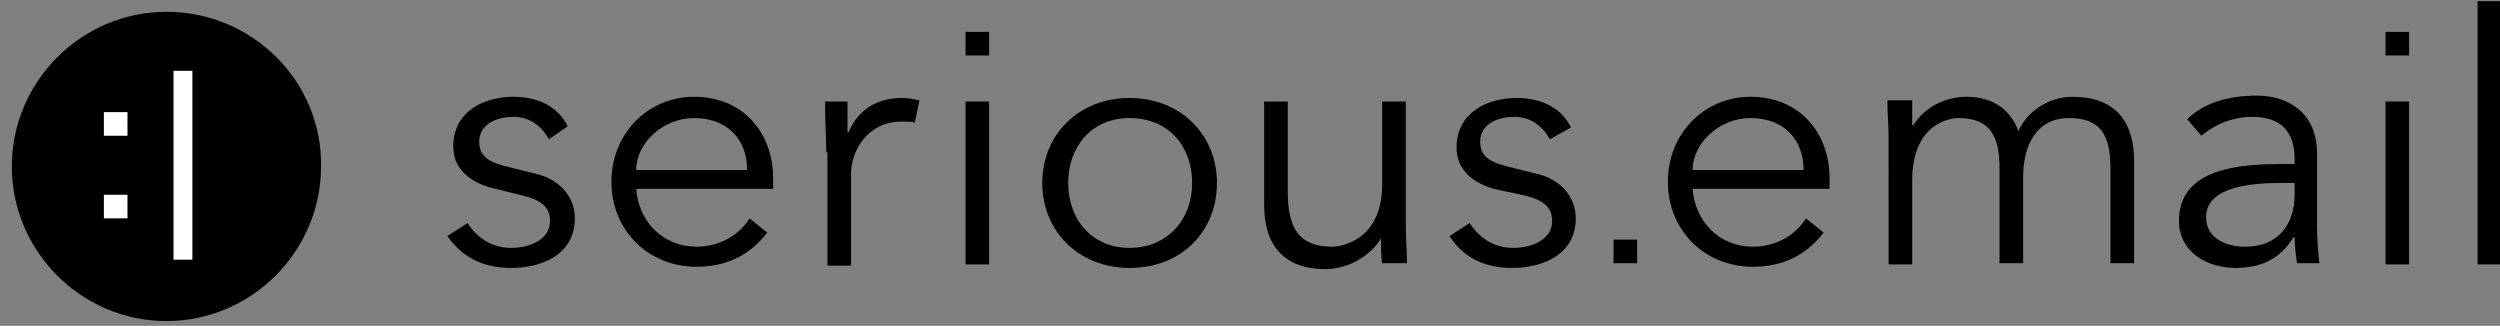 <?xml version="1.0" encoding="utf-8"?>
<!-- Generator: Adobe Illustrator 19.2.1, SVG Export Plug-In . SVG Version: 6.00 Build 0)  -->
<svg version="1.1" id="Layer_1" xmlns="http://www.w3.org/2000/svg" xmlns:xlink="http://www.w3.org/1999/xlink" x="0px" y="0px"
	 viewBox="0 0 211.8 27.6" style="enable-background:new 0 0 211.8 27.6;" xml:space="preserve">
<rect x="0" y="0" width="211.8" height="27.6" fill="#808080" stroke="none"/>
<style type="text/css">
	.st0{fill:#FFFFFF;}
</style>
<path d="M46.5,11.8c-0.6-1.1-1.6-1.9-3-1.9c-1.4,0-2.9,0.6-2.9,2.1c0,1.3,0.9,1.8,2.7,2.2l2,0.5c1.9,0.4,3.4,1.8,3.4,3.8
	c0,3-2.7,4.2-5.4,4.2c-2.1,0-4-0.7-5.4-2.7l1.7-1.1c0.8,1.2,2,2.1,3.7,2.1c1.6,0,3.3-0.7,3.3-2.3c0-1.4-1.2-1.9-2.6-2.2L42,16
	c-1-0.2-3.6-1-3.6-3.6c0-2.9,2.5-4.2,5.1-4.2c1.9,0,3.7,0.7,4.6,2.5L46.5,11.8z"/>
<path d="M53.9,16c0.2,2.8,2.3,4.9,5.1,4.9c2.1,0,3.7-1.1,4.5-2.4l1.5,1.2c-1.6,2.1-3.7,2.9-6,2.9c-4.1,0-7.2-3.1-7.2-7.2
	s3.1-7.2,7-7.2c4.2,0,6.7,3.1,6.7,6.9V16H53.9z M63.3,14.4c0-2.6-1.7-4.4-4.5-4.4c-2.6,0-4.9,2.1-4.9,4.4H63.3z"/>
<path d="M70,12.9c0-1.2-0.1-2.3-0.1-4.3h1.9v2.6h0.1c0.6-1.5,2-2.9,4.5-2.9c0.6,0,1,0.1,1.5,0.2l-0.4,1.9c-0.2-0.1-0.6-0.1-1.1-0.1
	c-3,0-4.3,2.6-4.3,4.4v7.8h-2V12.9z"/>
<rect x="81.8" y="8.6" width="2" height="13.8"/>
<path d="M95.7,22.7c-4.3,0-7.4-3.1-7.4-7.2s3.1-7.2,7.4-7.2c4.3,0,7.4,3.1,7.4,7.2S100.1,22.7,95.7,22.7z M95.7,10
	c-3.2,0-5.2,2.4-5.2,5.5s2,5.5,5.2,5.5c3.2,0,5.3-2.4,5.3-5.5S99,10,95.7,10z"/>
<path d="M117.1,22.4c-0.1-0.7-0.1-1.5-0.1-2.2H117c-0.9,1.5-2.8,2.6-4.7,2.6c-3.5,0-5.2-2-5.2-5.4V8.6h2v7.6c0,3.1,0.9,4.7,3.8,4.7
	c0.4,0,4.2-0.3,4.2-5.3V8.6h2v10.7c0,0.7,0.1,2,0.1,3H117.1z"/>
<path d="M131.3,11.8c-0.6-1.1-1.6-1.9-3-1.9c-1.4,0-2.9,0.6-2.9,2.1c0,1.3,0.9,1.8,2.7,2.2l2,0.5c1.9,0.4,3.4,1.8,3.4,3.8
	c0,3-2.7,4.2-5.4,4.2c-2.1,0-4-0.7-5.3-2.7l1.7-1.1c0.8,1.2,2,2.1,3.7,2.1c1.6,0,3.3-0.7,3.3-2.3c0-1.4-1.2-1.9-2.6-2.2l-1.9-0.4
	c-1-0.2-3.6-1-3.6-3.6c0-2.9,2.5-4.2,5.1-4.2c1.9,0,3.7,0.7,4.6,2.5L131.3,11.8z"/>
<path d="M143.4,16c0.2,2.8,2.3,4.9,5.1,4.9c2.1,0,3.7-1.1,4.5-2.4l1.5,1.2c-1.6,2.1-3.7,2.9-6,2.9c-4.1,0-7.2-3.1-7.2-7.2
	s3.1-7.2,7-7.2c4.2,0,6.7,3.1,6.7,6.9V16H143.4z M152.8,14.4c0-2.6-1.7-4.4-4.5-4.4c-2.6,0-4.9,2.1-4.9,4.4H152.8z"/>
<path d="M160,11.6c0-1-0.1-2-0.1-3.1h2.1v2.1h0.1c1-1.6,2.8-2.4,4.5-2.4c1.5,0,3.5,0.5,4.4,2.9c0.8-1.8,2.7-2.9,4.6-2.9
	c3.5,0,5.2,2,5.2,5.4v8.7h-2v-8c0-2.8-0.8-4.3-3.5-4.3c-2.9,0-3.9,2.5-3.9,5v7.3h-2v-8c0-2.8-0.8-4.3-3.5-4.3
	c-0.5,0-3.9,0.3-3.9,5.3v7.1h-2V11.6z"/>
<path d="M194.4,13.9v-0.4c0-2.4-1.2-3.6-3.6-3.6c-1.6,0-3.1,0.6-4.3,1.6l-1.2-1.4c1.3-1.3,3.3-2,5.9-2c2.7,0,5.1,1.5,5.1,4.9v6.2
	c0,1.1,0.1,2.4,0.2,3.1h-1.9c-0.1-0.7-0.2-1.5-0.2-2.2h-0.1c-1.1,1.8-2.7,2.6-4.9,2.6c-2.5,0-4.8-1.4-4.8-4c0-4.5,5.3-4.8,8.6-4.8
	H194.4z M193.4,15.5c-2,0-6.5,0.1-6.5,2.9c0,1.8,1.7,2.5,3.3,2.5c2.9,0,4.2-2,4.2-4.4v-1H193.4z"/>
<rect x="202.1" y="8.6" width="2" height="13.8"/>
<path d="M211.9,22.4h-2V0.1h2V22.4z"/>
<polygon points="83.8,2.7 83.6,2.7 81.9,2.7 81.8,2.7 81.8,2.9 81.8,4.6 81.8,4.7 81.9,4.7 83.6,4.7 83.8,4.7 83.8,4.6 83.8,2.9 
	83.8,2.7 "/>
<polygon points="204.1,2.7 204,2.7 202.3,2.7 202.1,2.7 202.1,2.9 202.1,4.6 202.1,4.7 202.3,4.7 204,4.7 204.1,4.7 204.1,4.6 
	204.1,2.9 204.1,2.7 "/>
<polygon points="138.7,20.3 138.6,20.3 136.9,20.3 136.7,20.3 136.7,20.4 136.7,22.1 136.7,22.3 136.9,22.3 138.6,22.3 138.7,22.3 
	138.7,22.1 138.7,20.4 138.7,20.3 "/>
<path d="M14.1,1C6.9,1,1,6.9,1,14.1c0,7.2,5.9,13.1,13.1,13.1s13.1-5.9,13.1-13.1C27.3,6.9,21.4,1,14.1,1L14.1,1z"/>
<g>
	<polygon class="st0" points="10.8,9.5 10.6,9.5 8.9,9.5 8.8,9.5 8.8,9.7 8.8,11.3 8.8,11.5 8.9,11.5 10.6,11.5 10.8,11.5 
		10.8,11.3 10.8,9.7 10.8,9.5 	"/>
	<polygon class="st0" points="10.8,16.5 10.6,16.5 8.9,16.5 8.8,16.5 8.8,16.7 8.8,18.3 8.8,18.5 8.9,18.5 10.6,18.5 10.8,18.5 
		10.8,18.3 10.8,16.7 10.8,16.5 	"/>
	<polygon class="st0" points="16.3,6 16.2,6 14.9,6 14.7,6 14.7,6.2 14.7,21.9 14.7,22 14.9,22 16.2,22 16.3,22 16.3,21.9 16.3,6.2 
		16.3,6 	"/>
</g>
</svg>
